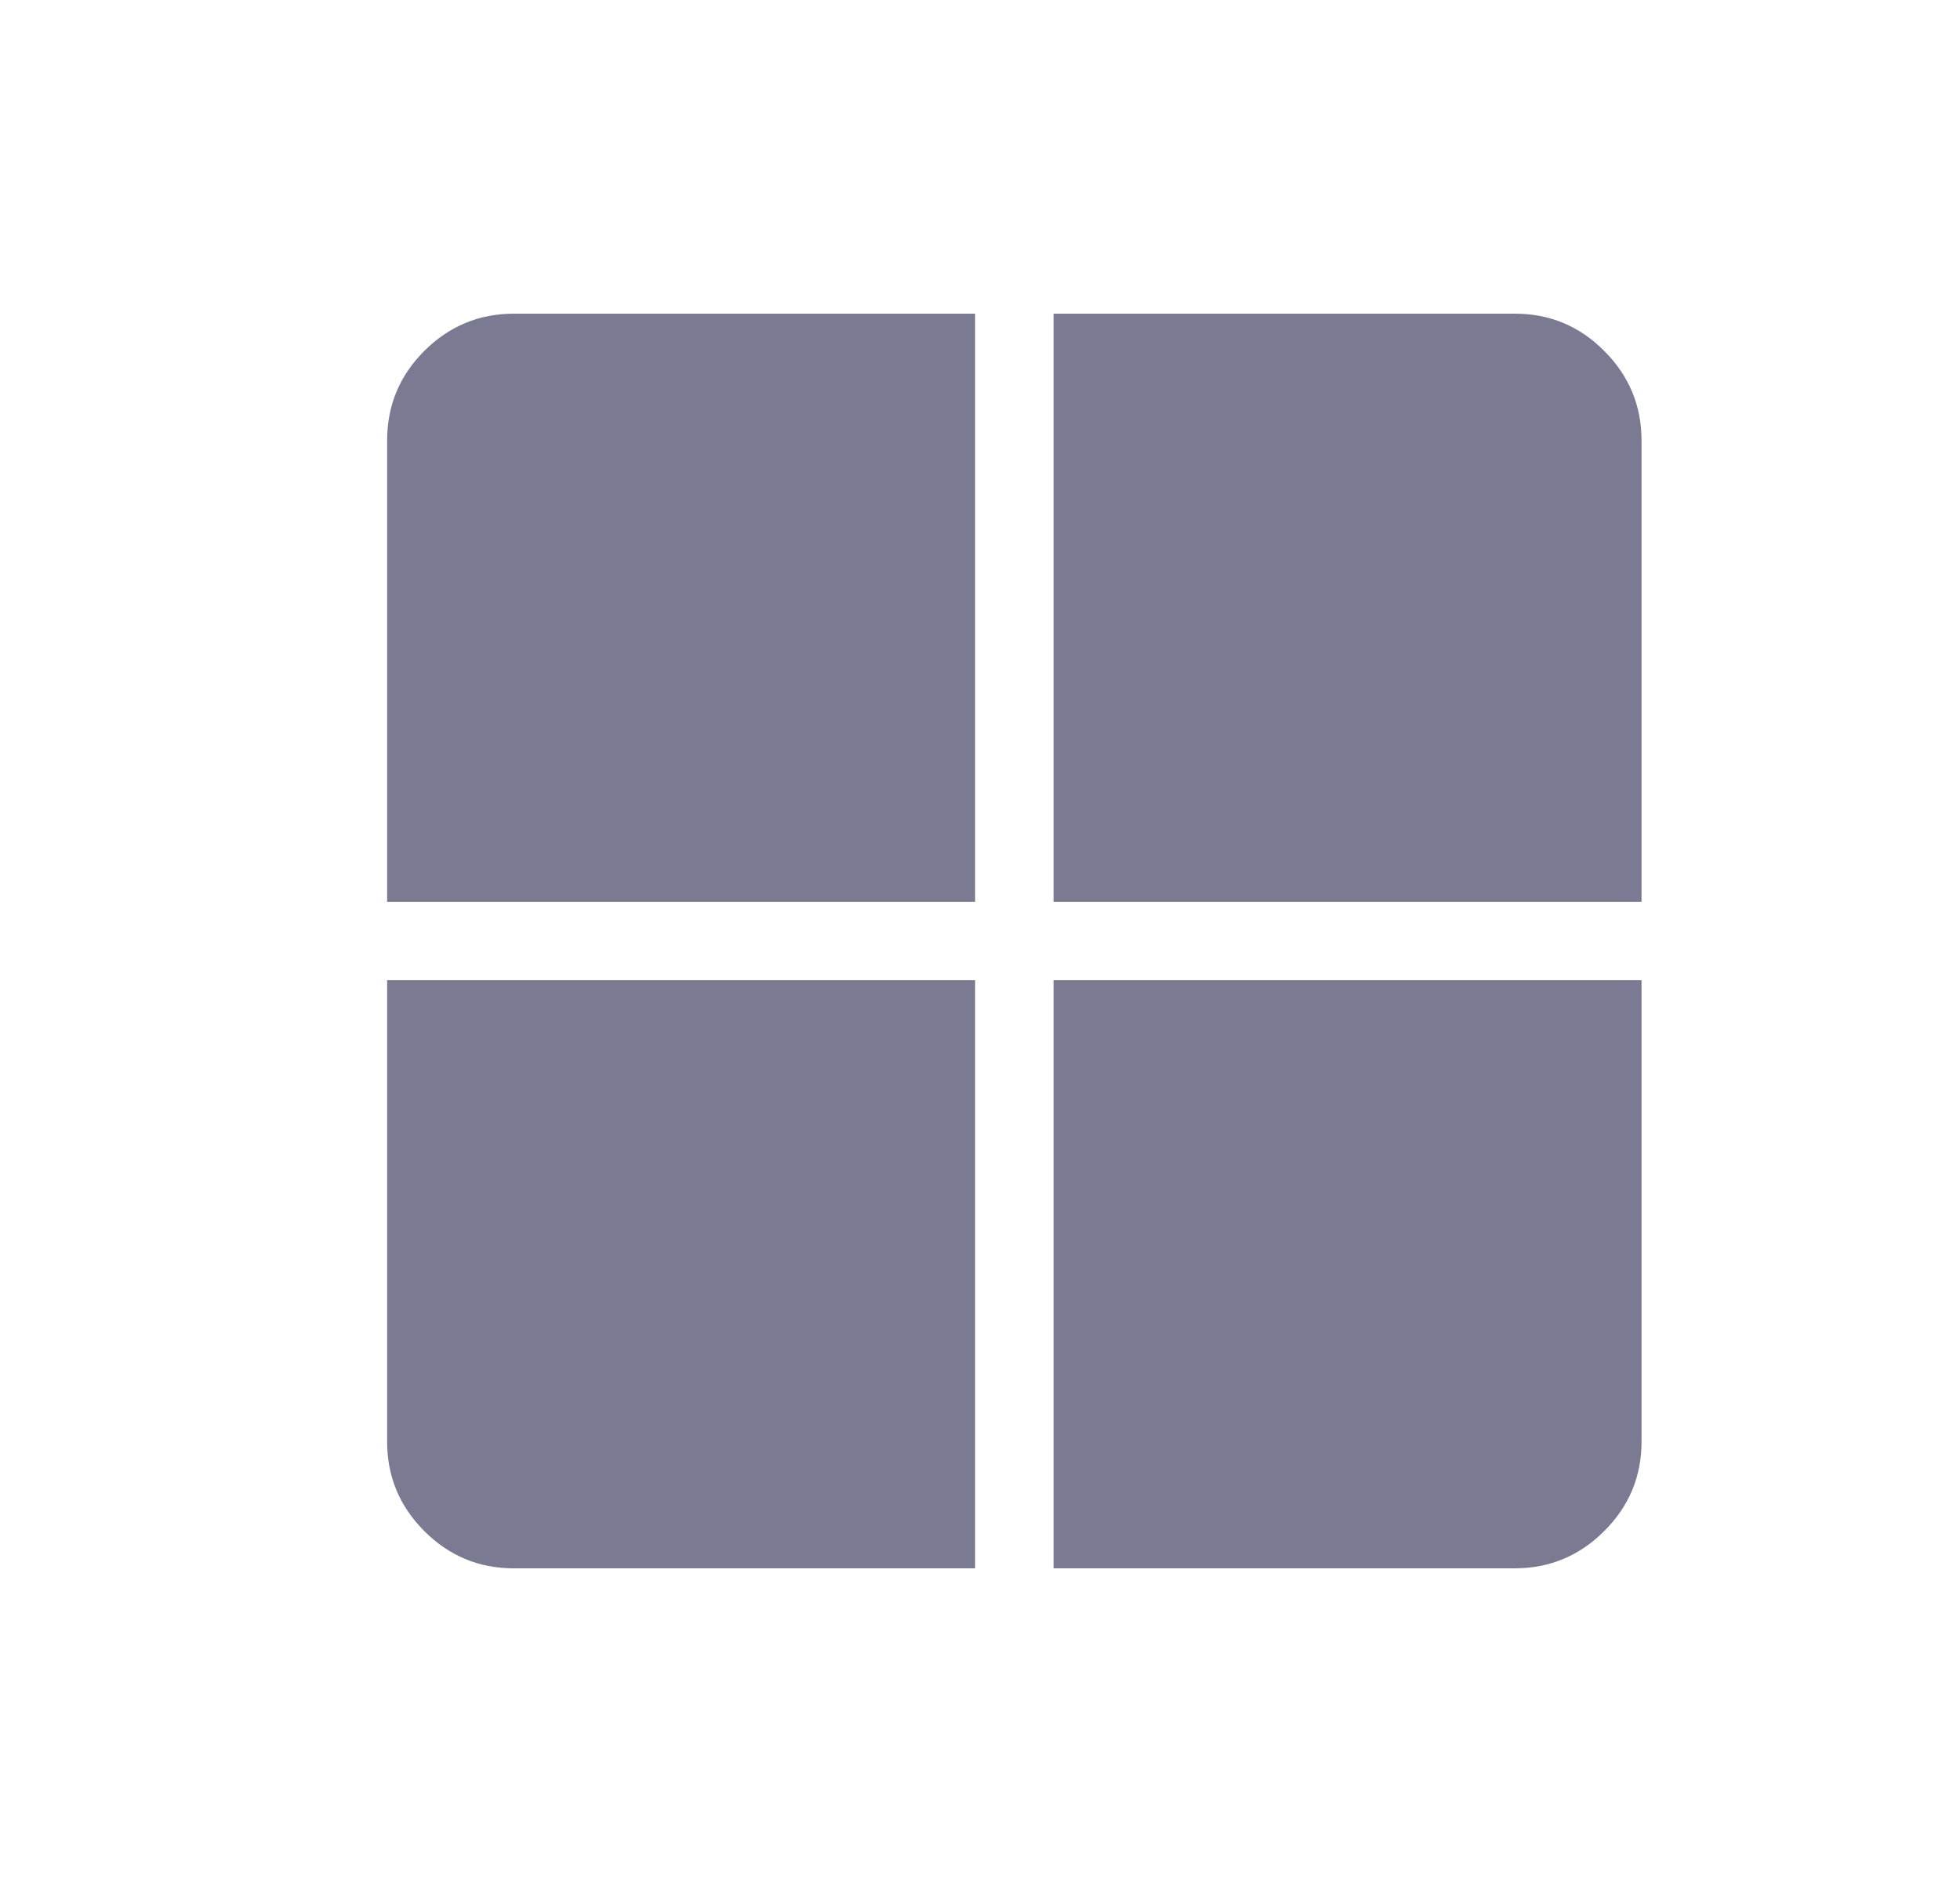 <svg width="25" height="24" viewBox="0 0 25 24" fill="none" xmlns="http://www.w3.org/2000/svg">
<path d="M13.438 12.5H20.938V18.385C20.938 18.829 20.779 19.209 20.462 19.525C20.146 19.841 19.766 19.999 19.323 20H13.438V12.5ZM13.438 11.5V4H19.323C19.767 4 20.146 4.158 20.462 4.475C20.779 4.792 20.937 5.172 20.938 5.615V11.5H13.438ZM12.438 11.5H4.938V5.616C4.938 5.171 5.096 4.791 5.412 4.475C5.729 4.159 6.109 4.001 6.553 4H12.438V11.5ZM12.438 12.5V20H6.553C6.109 20 5.729 19.842 5.412 19.525C5.096 19.208 4.938 18.829 4.938 18.386V12.5H12.438Z" fill="#7A7B93"/>
</svg>
